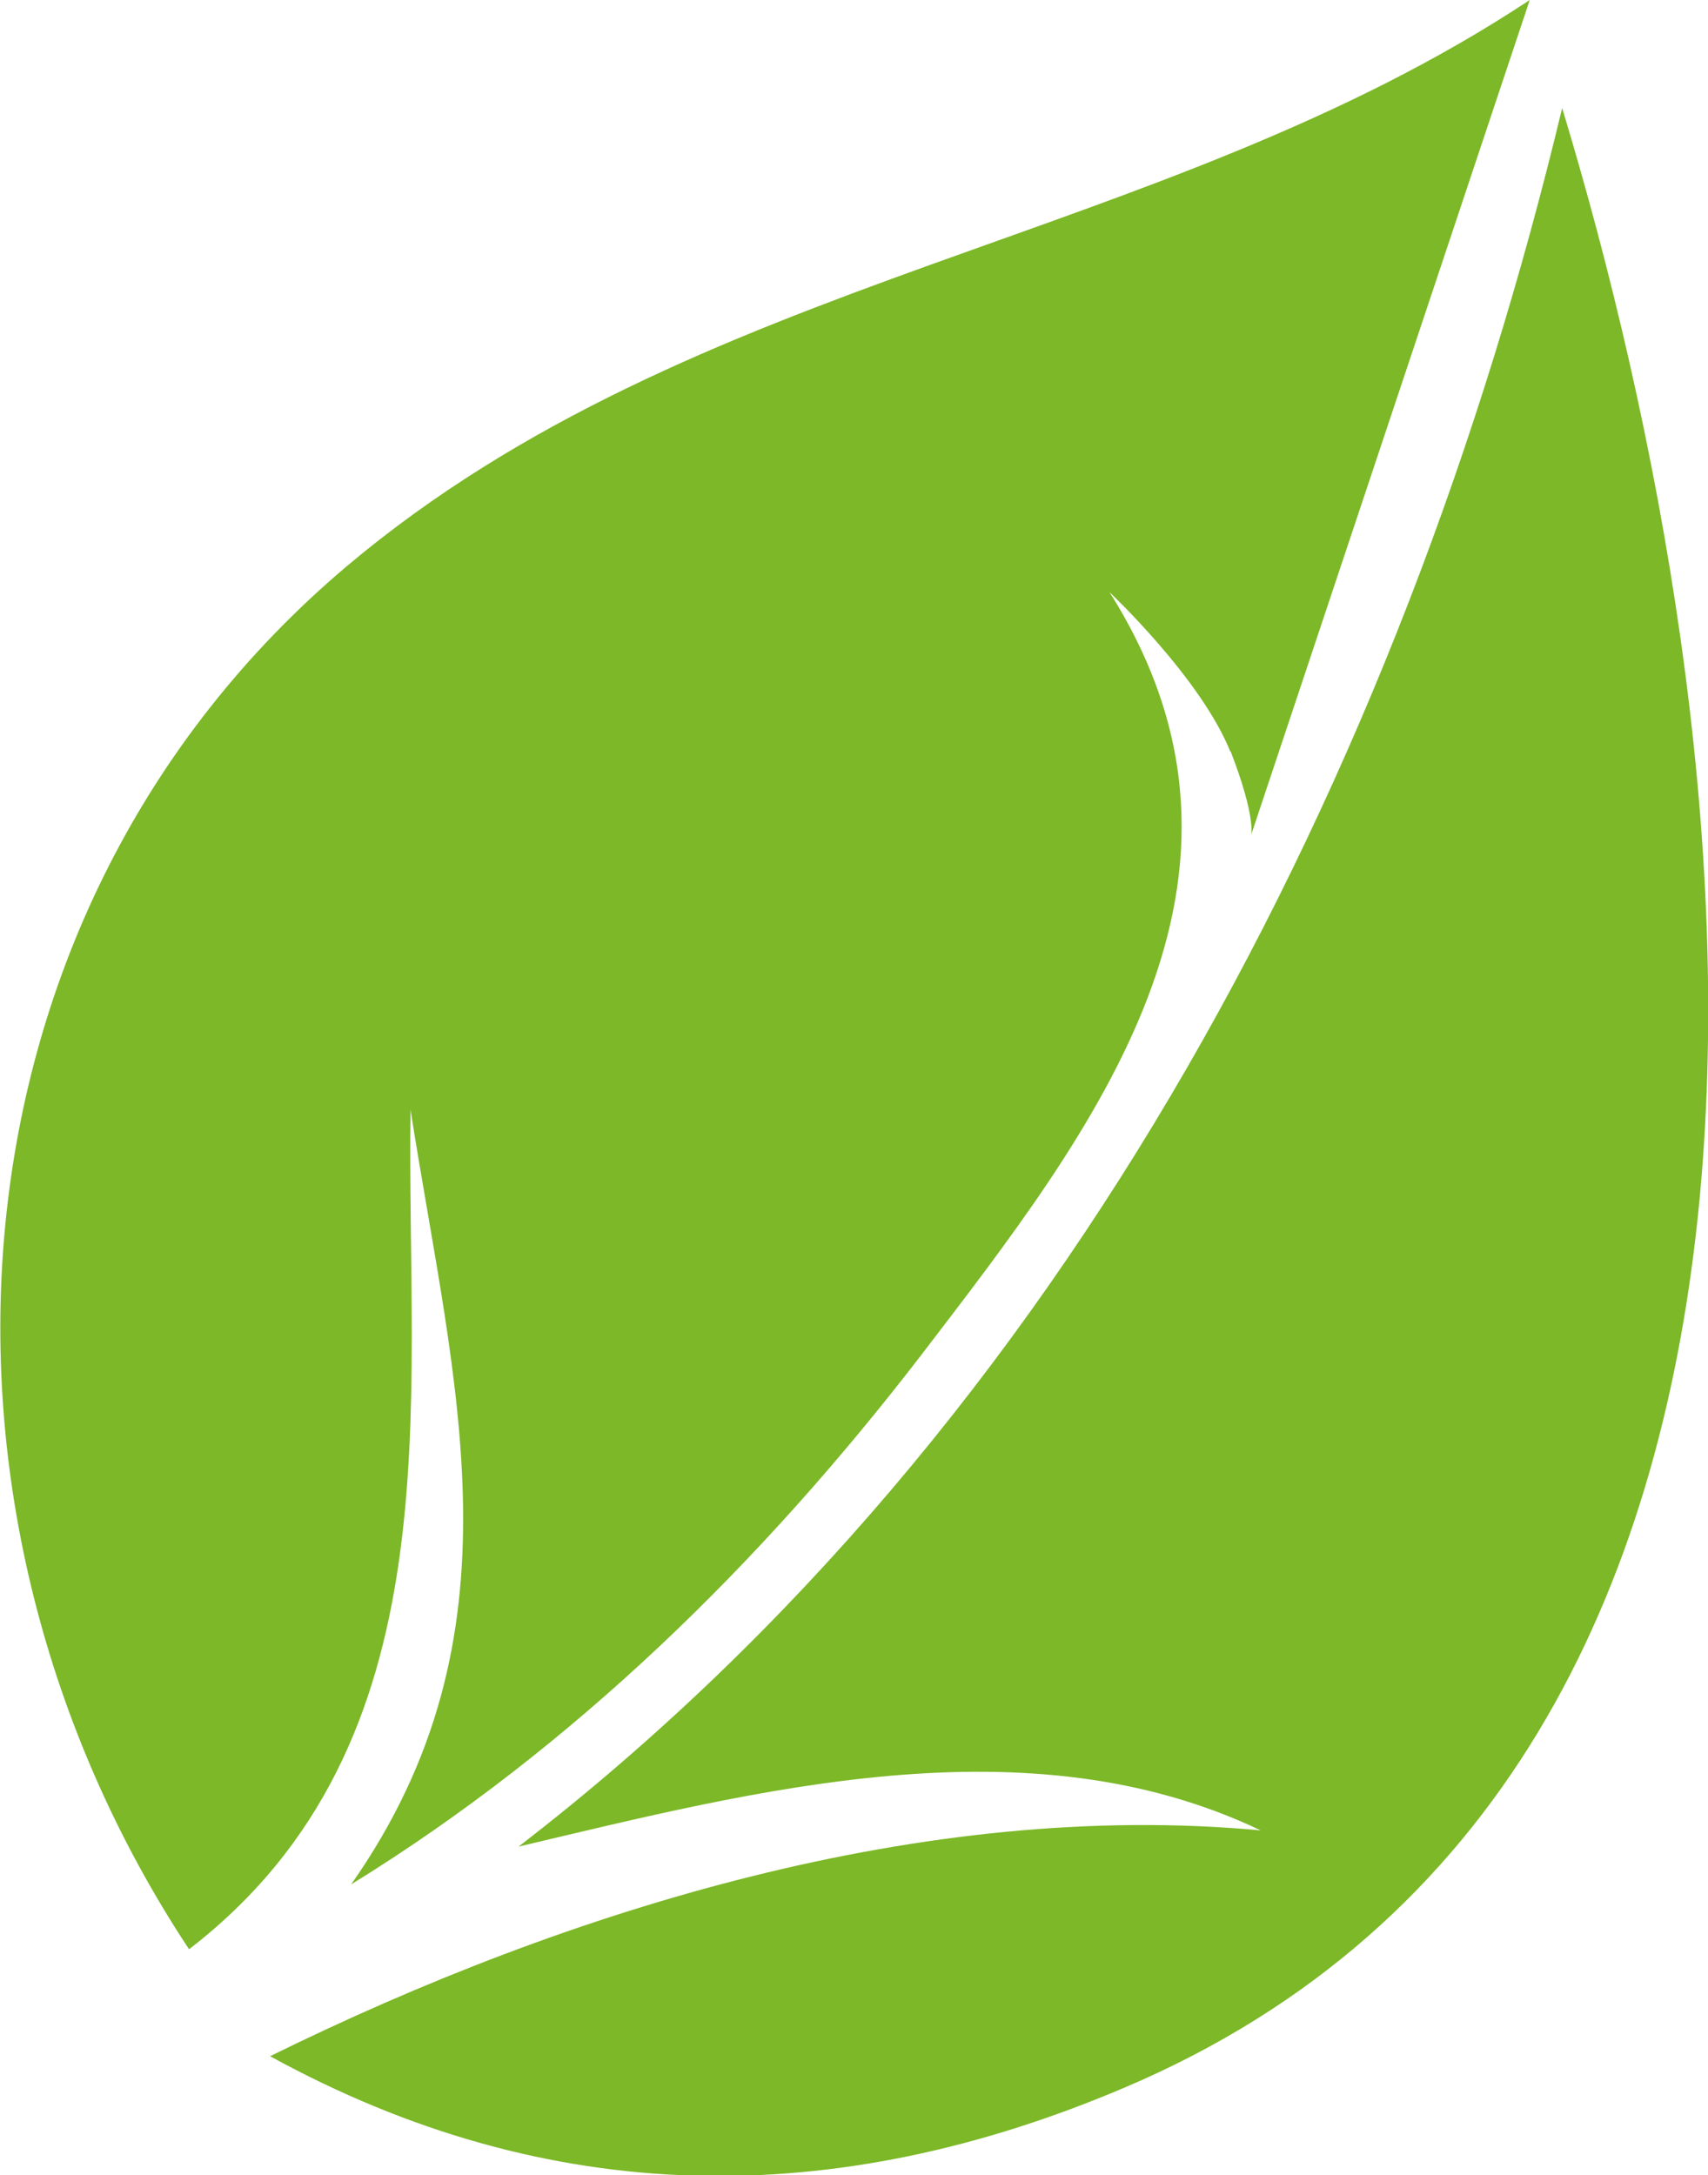<?xml version="1.0" encoding="UTF-8"?>
<svg id="Laag_1" xmlns="http://www.w3.org/2000/svg" version="1.1" viewBox="0 0 158.1 201.3">
  <!-- Generator: Adobe Illustrator 29.3.1, SVG Export Plug-In . SVG Version: 2.1.0 Build 151)  -->
  <defs>
    <style>
      .st0 {
        fill: #7cb827;
      }
    </style>
  </defs>
  <path class="st0" d="M113.9,69.6c-2.7-6.8-11.2-14.8-11.2-14.8,16.8,26.6-1.5,49.8-17.5,70.7-14.7,19.1-32.1,36.2-52.7,48.9,16.3-23.2,9.5-46.1,5.5-71.7-.4,27.4,4.3,58.6-20.5,77.7-26.8-40.5-23.4-95.9,14.6-128C64.4,25.2,107.3,22.7,141.6,0l-25.8,77.3s.5-1.6-1.9-7.8Z"/>
  <path class="st0" d="M25,190.3c27.6-13.6,60.6-23.8,91.7-20.9-21.6-10.3-46.7-3.7-68.7,1.5,50.9-39.2,81.8-99.2,96.6-160.9,17.8,58.8,29.2,153.6-40.5,183.2-26.8,11.4-53.2,11.3-79.1-2.9Z"/>
</svg>